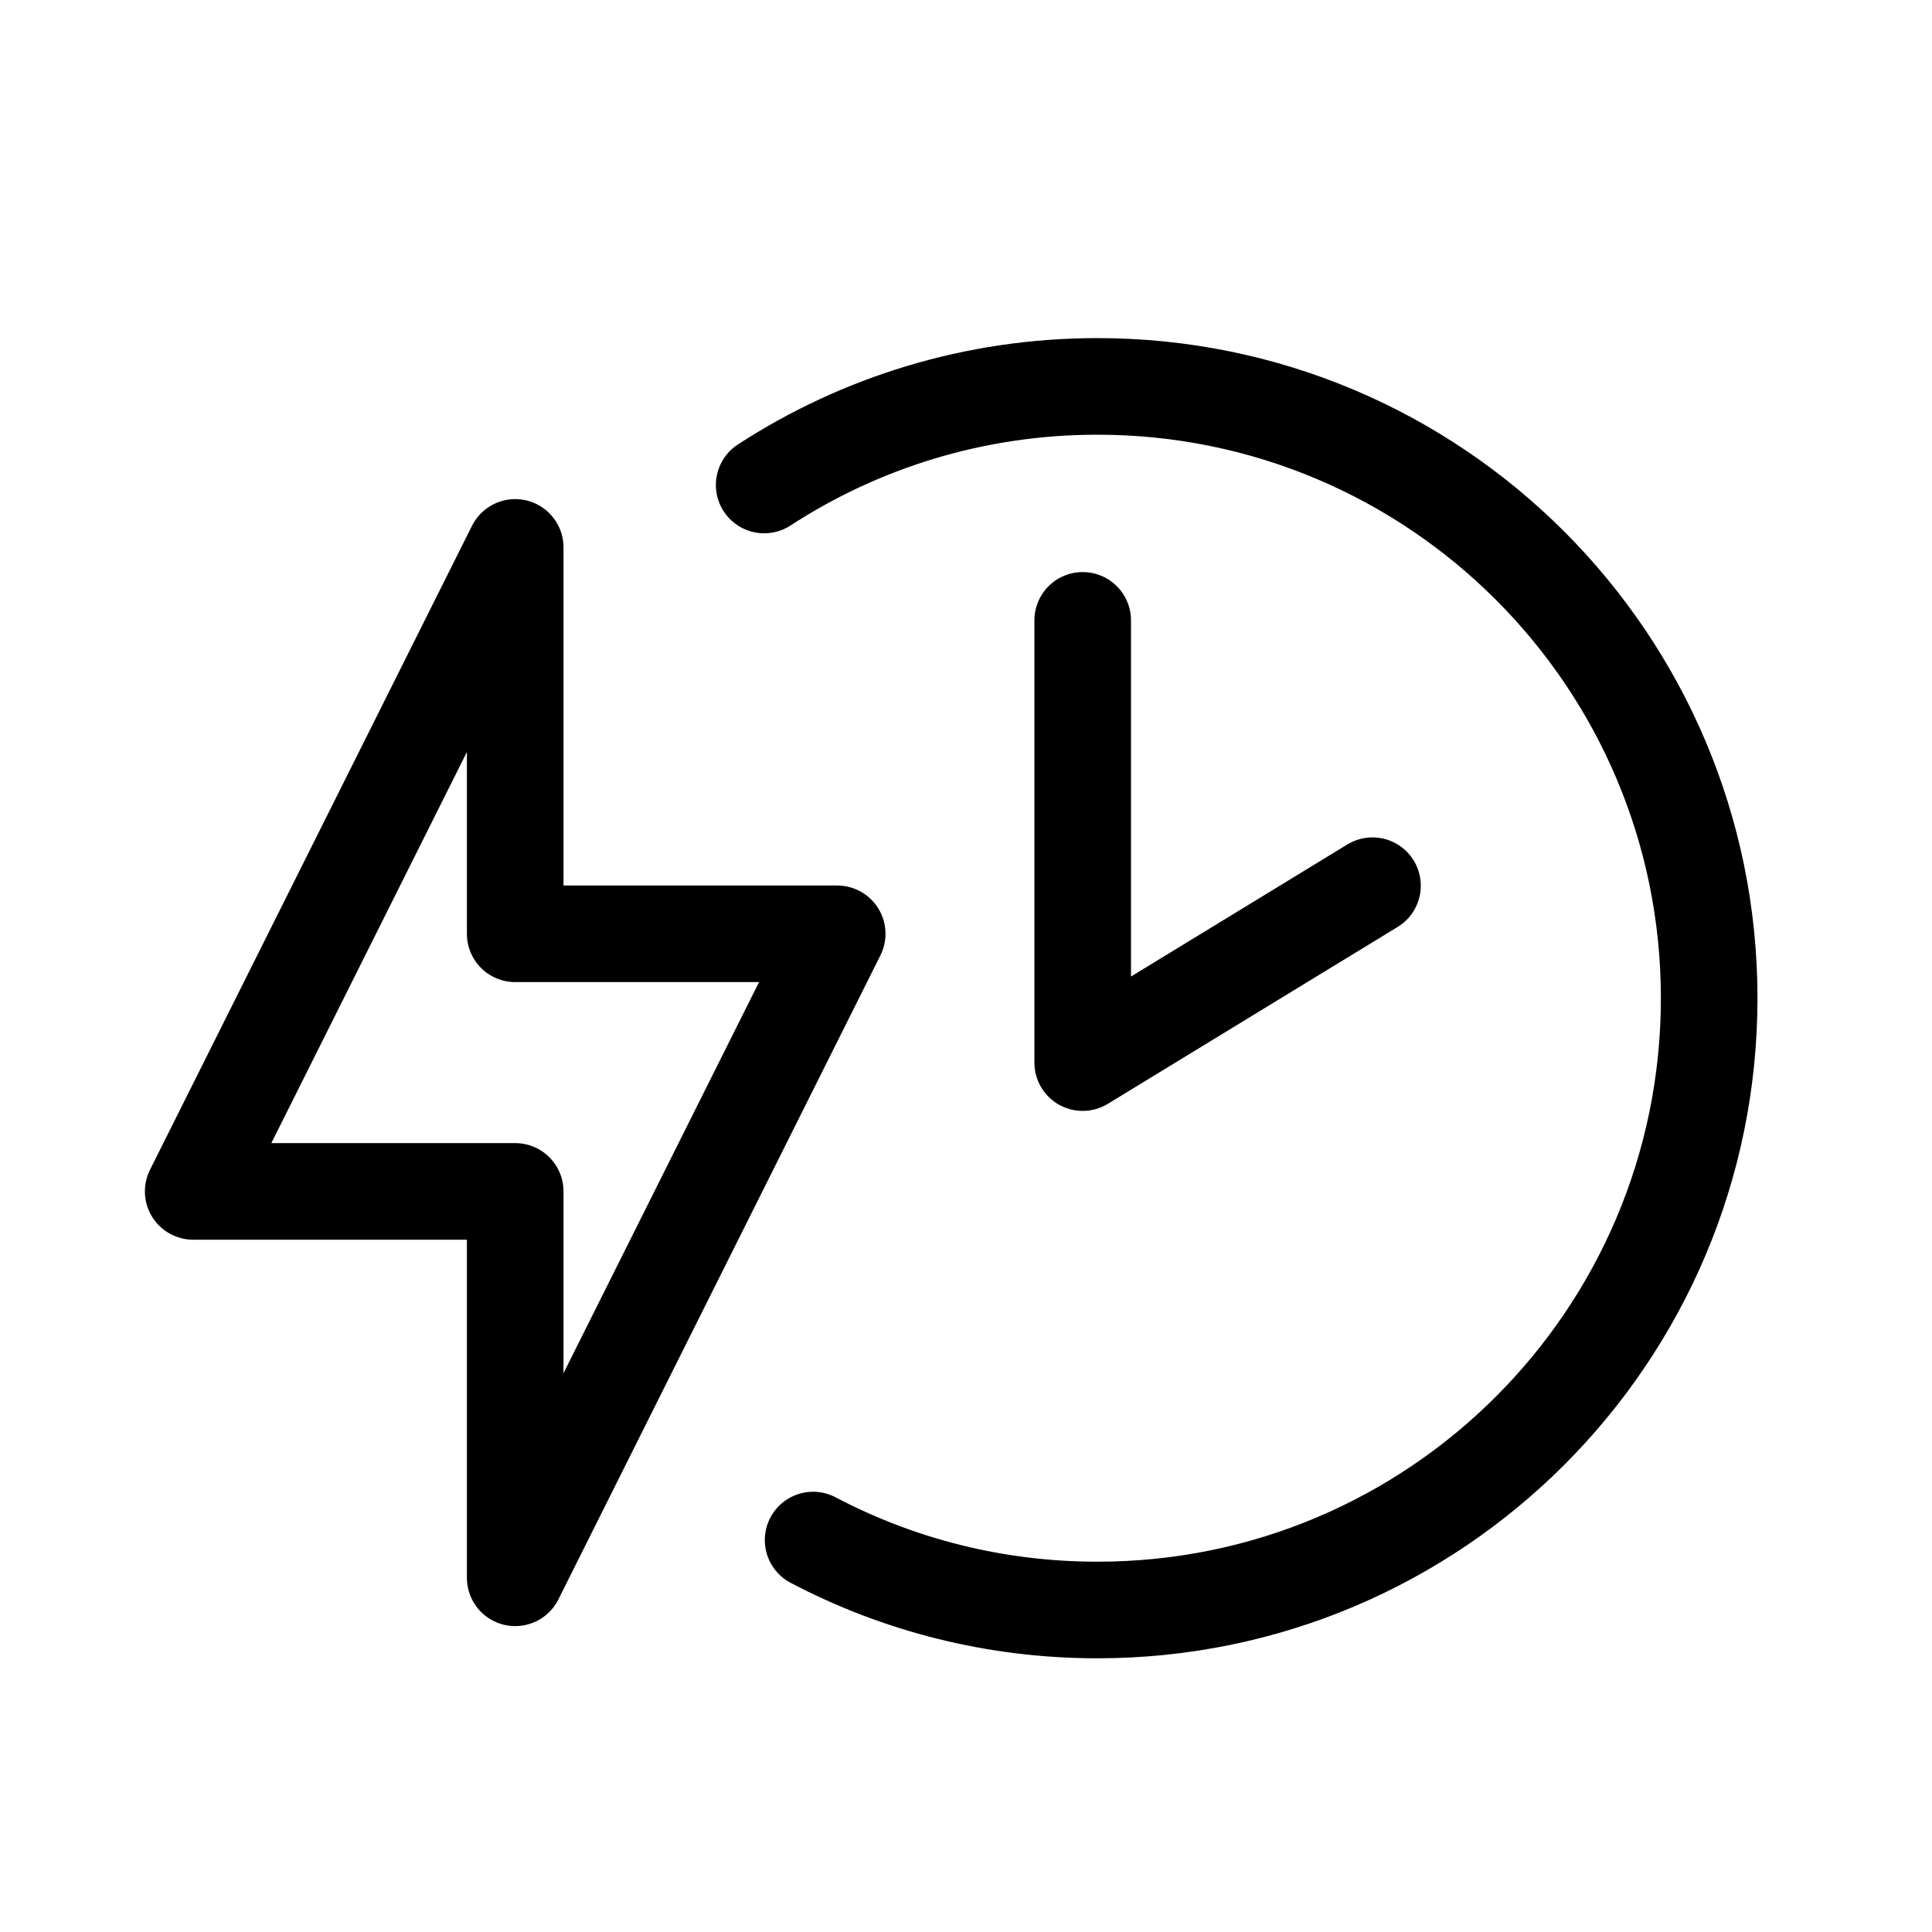 <?xml version="1.0" encoding="UTF-8"?>
<svg width="30px" height="30px" viewBox="0 0 30 30" version="1.1" xmlns="http://www.w3.org/2000/svg" xmlns:xlink="http://www.w3.org/1999/xlink">
    <title>Charge time Icon</title>
    <g id="Charge-time-Icon" stroke="none" stroke-width="1" fill="none" fill-rule="evenodd" stroke-linecap="round" stroke-linejoin="round">
        <g id="Charge-time-Icon-Copy" transform="translate(3, 6)" stroke="#000000" stroke-width="1.5">
            <path d="M9.626,17.914 C10.945,18.608 12.447,19 14.04,19 C19.287,19 23.54,14.747 23.54,9.5 C23.54,4.253 19.287,0 14.04,0 C12.132,0 10.355,0.563 8.866,1.531" id="Path"></path>
            <polyline id="Path-6" points="13.812 3.633 13.812 10.5 18.312 7.753"></polyline>
            <polygon id="Vector-10" points="1.42108547e-14 12.5 5 2.5 5 8.5 10 8.5 5 18.5 5 12.5"></polygon>
        </g>
    </g>
</svg>